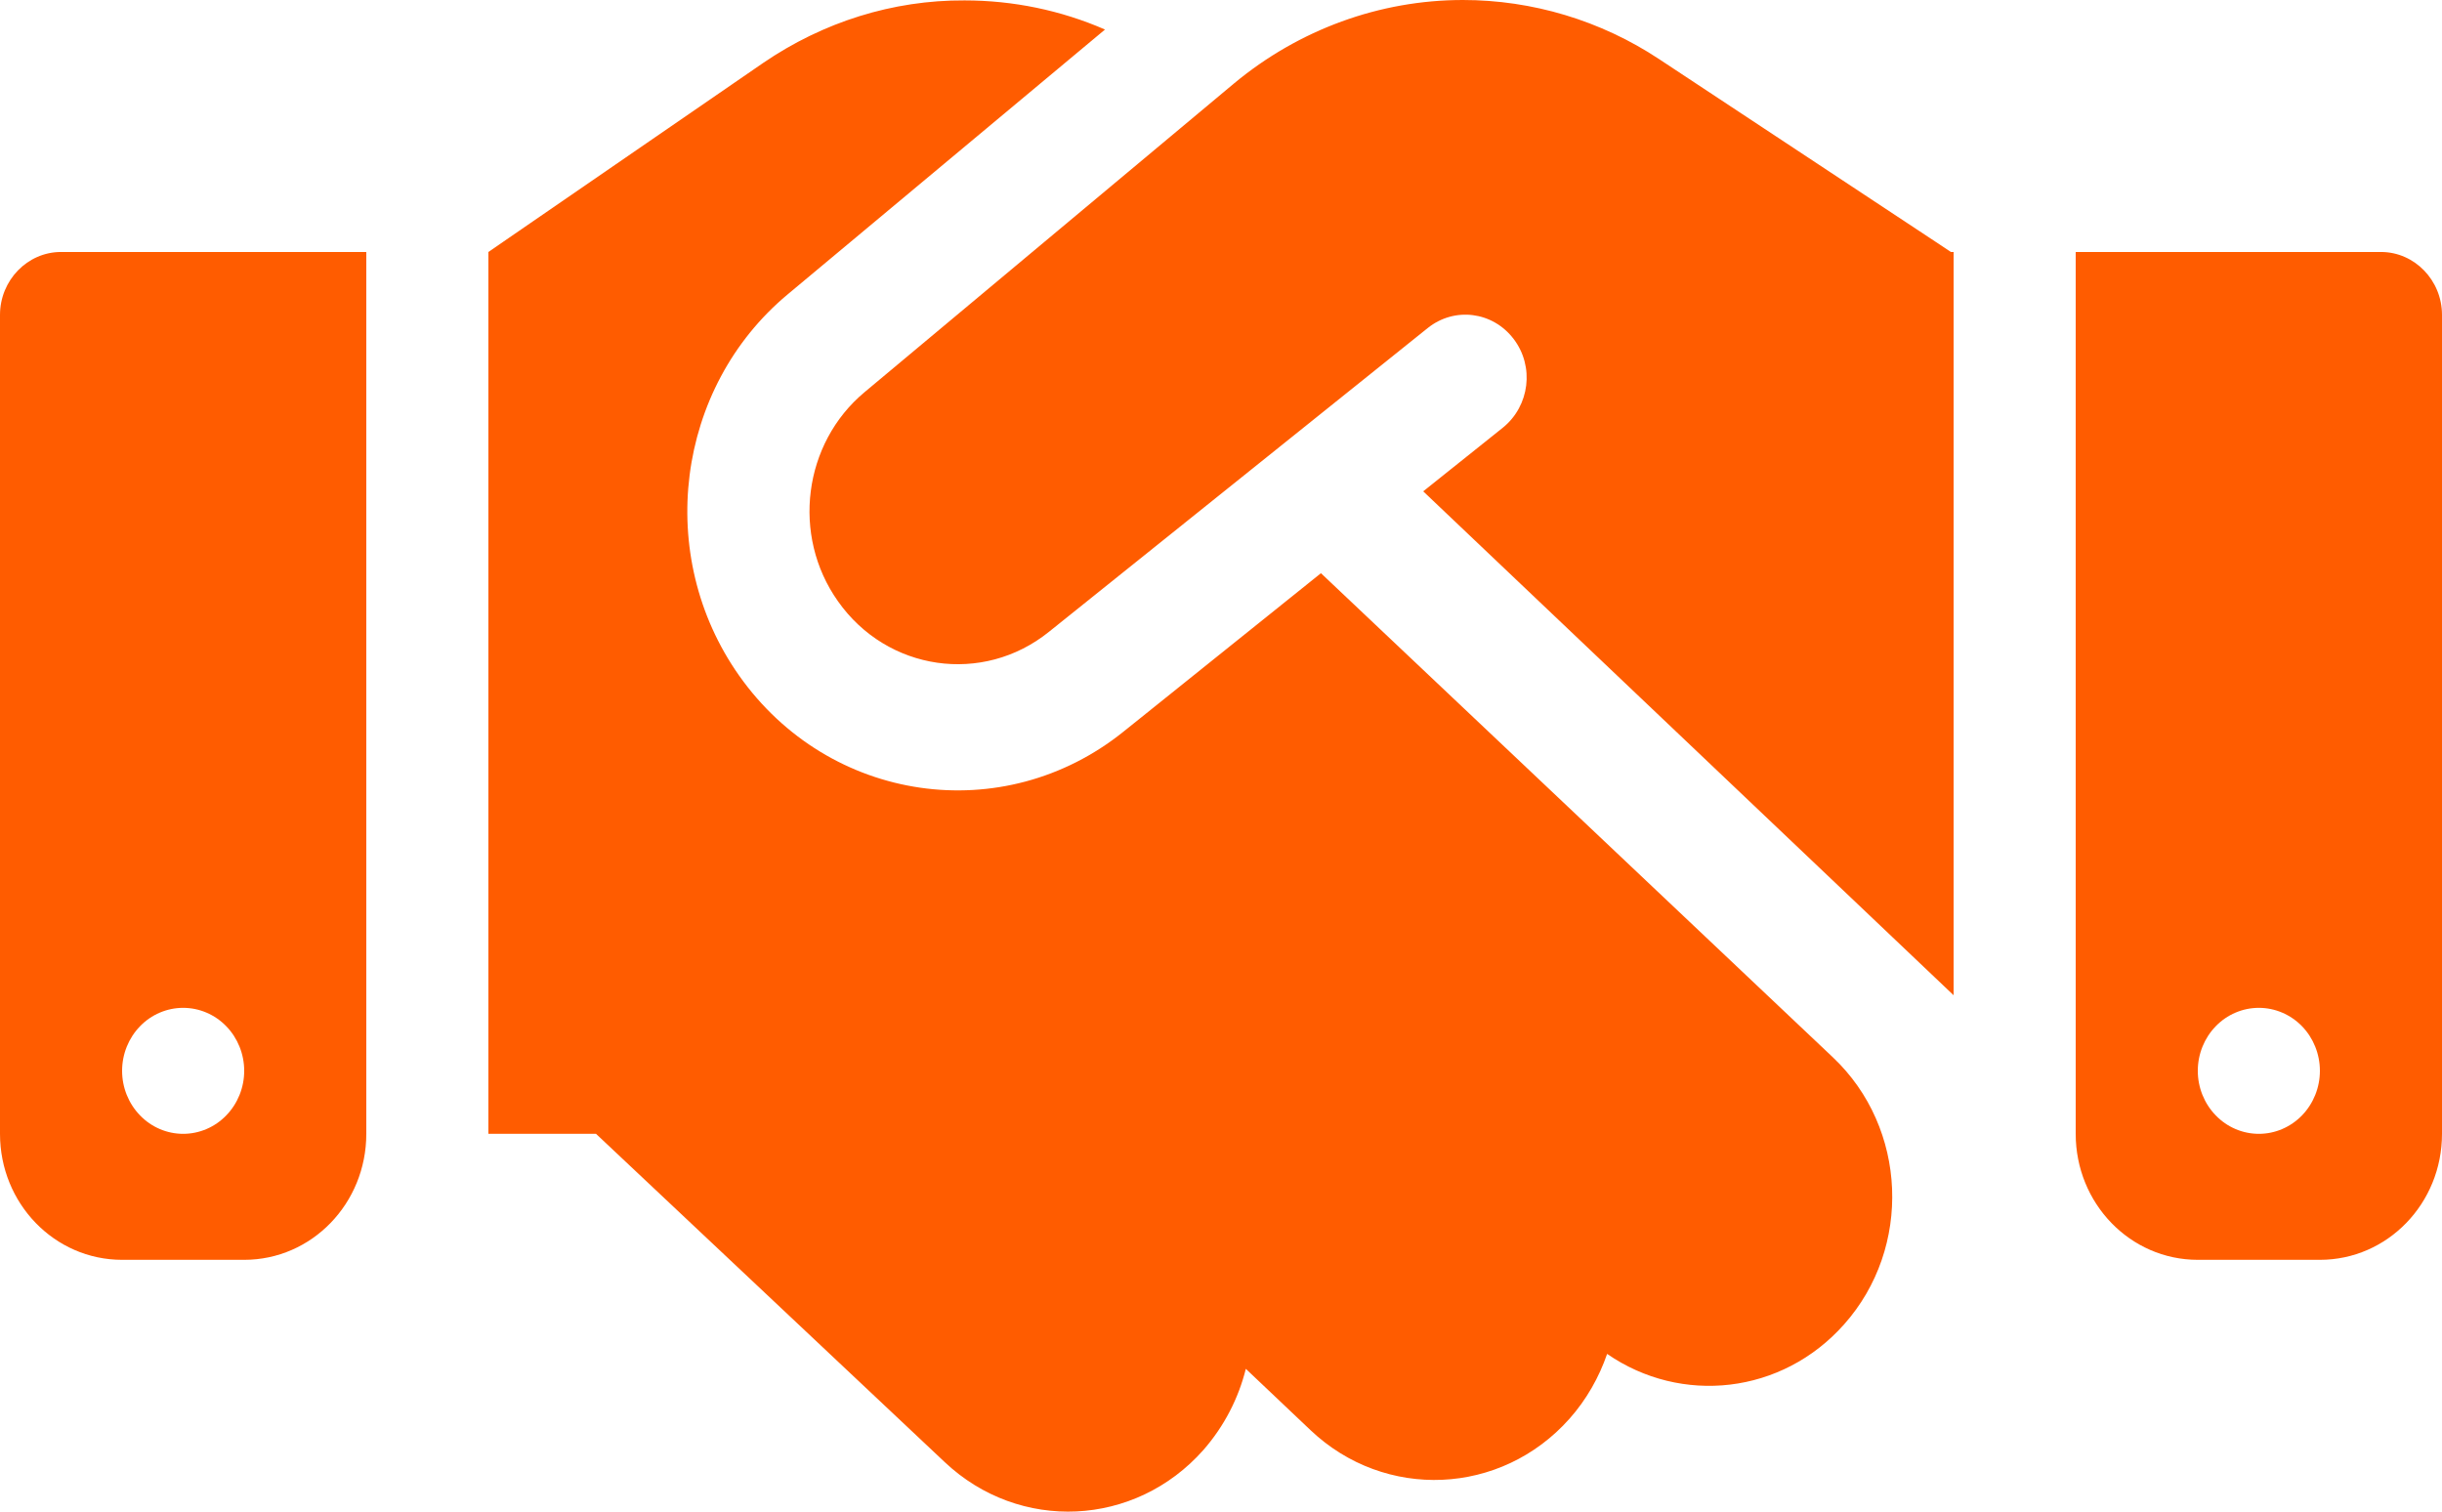 <svg width="42" height="26" viewBox="0 0 42 26" fill="none" xmlns="http://www.w3.org/2000/svg">
<path d="M21.223 1.436L14.871 6.744C13.814 7.625 13.611 9.209 14.411 10.34C15.258 11.545 16.905 11.782 18.04 10.868L24.557 5.641C25.016 5.275 25.672 5.356 26.033 5.83C26.394 6.304 26.309 6.981 25.85 7.354L24.478 8.451L33.6 17.118V4.334H33.554L33.298 4.164L28.534 1.016C27.53 0.352 26.355 0 25.161 0C23.73 0 22.339 0.508 21.223 1.436ZM22.719 9.859L19.327 12.581C17.259 14.247 14.26 13.814 12.712 11.62C11.255 9.555 11.622 6.67 13.545 5.065L19.005 0.508C18.244 0.176 17.423 0.007 16.59 0.007C15.356 -1.03426e-07 14.155 0.379 13.125 1.083L8.4 4.334V19.502H10.251L16.249 25.149C17.535 26.361 19.523 26.267 20.698 24.939C21.059 24.526 21.302 24.046 21.427 23.544L22.542 24.601C23.822 25.813 25.817 25.725 26.992 24.404C27.287 24.073 27.503 23.687 27.641 23.287C28.914 24.167 30.647 23.985 31.717 22.779C32.891 21.459 32.806 19.4 31.526 18.188L22.719 9.859ZM1.05 4.334C0.472 4.334 0 4.821 0 5.417V19.502C0 20.7 0.938 21.669 2.1 21.669H4.2C5.362 21.669 6.3 20.7 6.3 19.502V4.334H1.05ZM3.15 17.335C3.428 17.335 3.696 17.449 3.892 17.652C4.089 17.855 4.2 18.131 4.2 18.418C4.2 18.706 4.089 18.981 3.892 19.184C3.696 19.388 3.428 19.502 3.15 19.502C2.872 19.502 2.604 19.388 2.408 19.184C2.211 18.981 2.1 18.706 2.1 18.418C2.1 18.131 2.211 17.855 2.408 17.652C2.604 17.449 2.872 17.335 3.15 17.335ZM35.7 4.334V19.502C35.7 20.7 36.638 21.669 37.8 21.669H39.9C41.062 21.669 42 20.7 42 19.502V5.417C42 4.821 41.528 4.334 40.95 4.334H35.7ZM37.8 18.418C37.8 18.131 37.911 17.855 38.108 17.652C38.304 17.449 38.572 17.335 38.85 17.335C39.129 17.335 39.395 17.449 39.593 17.652C39.789 17.855 39.9 18.131 39.9 18.418C39.9 18.706 39.789 18.981 39.593 19.184C39.395 19.388 39.129 19.502 38.85 19.502C38.572 19.502 38.304 19.388 38.108 19.184C37.911 18.981 37.8 18.706 37.8 18.418Z" fill="#FF5C00"/>
</svg>
